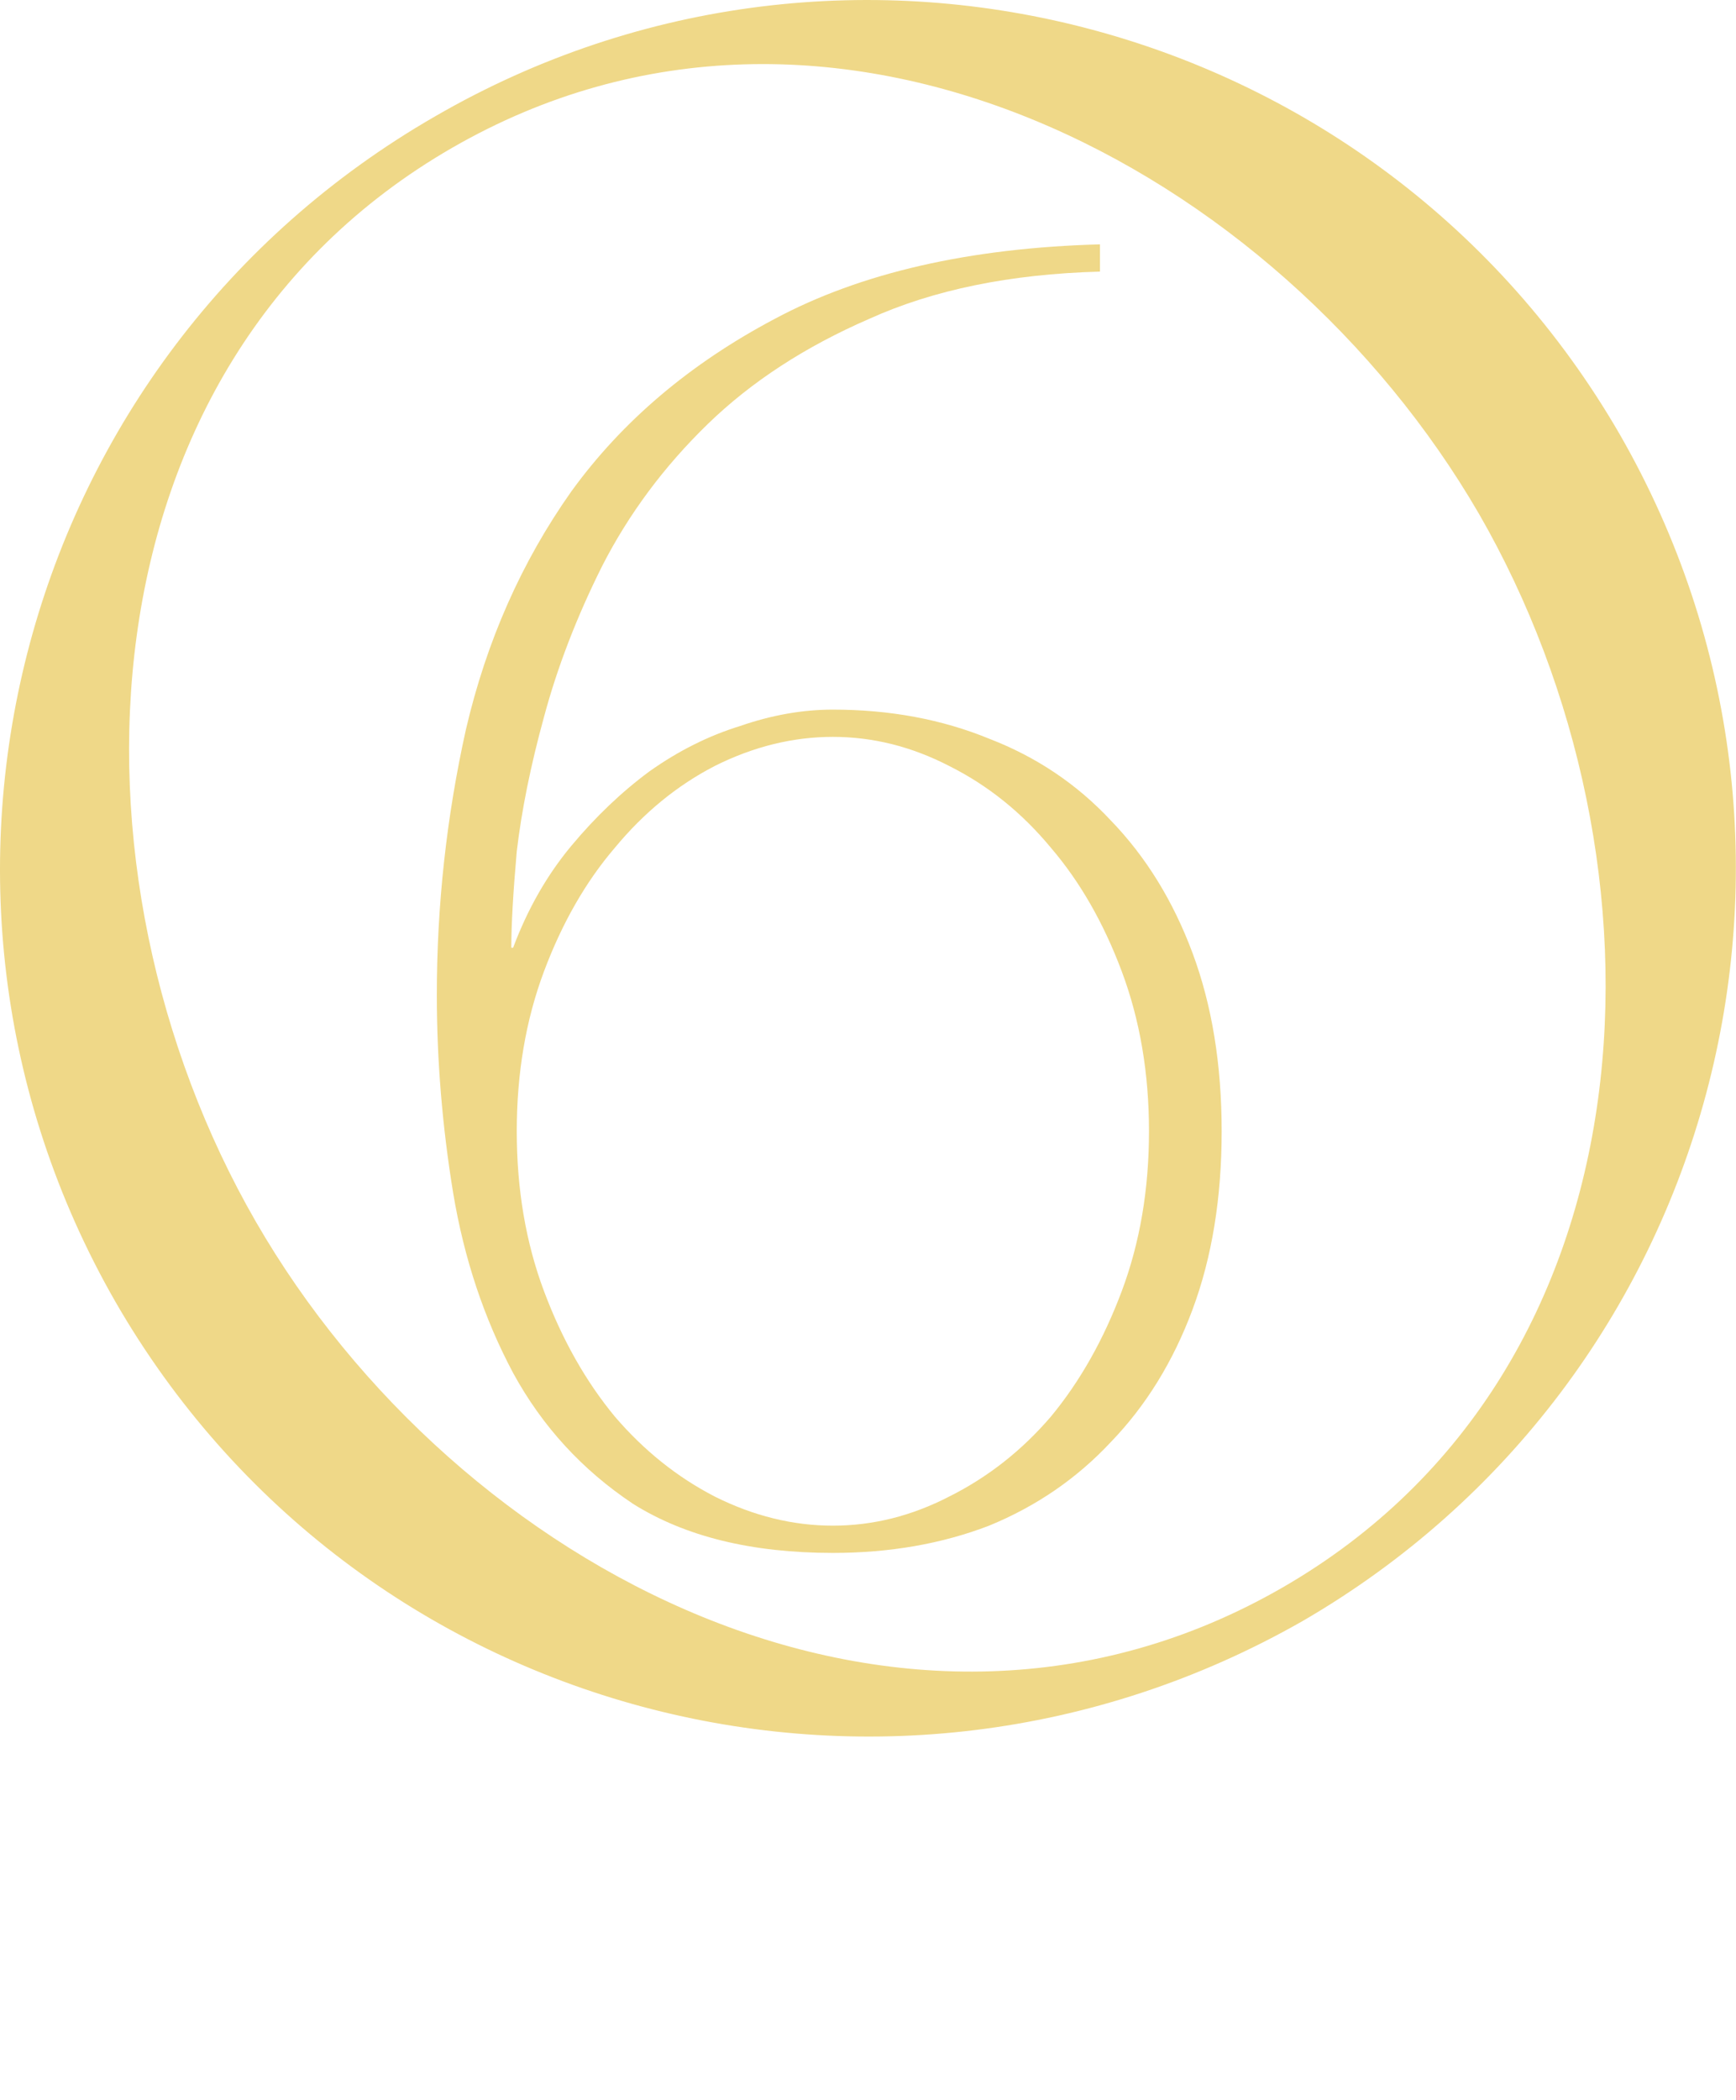 <?xml version="1.0" encoding="UTF-8"?> <svg xmlns="http://www.w3.org/2000/svg" width="43" height="52" viewBox="0 0 43 52" fill="none"><path d="M20.63 38.45C18.62 38.45 16.97 38.045 15.68 37.235C14.42 36.395 13.43 35.315 12.71 33.995C11.99 32.645 11.495 31.16 11.225 29.54C10.955 27.89 10.82 26.255 10.82 24.635C10.82 22.415 11.06 20.225 11.54 18.065C12.05 15.875 12.92 13.91 14.15 12.17C15.41 10.43 17.09 9.005 19.19 7.895C21.32 6.755 24.005 6.14 27.245 6.05V6.725C25.025 6.785 23.12 7.175 21.53 7.895C19.94 8.585 18.605 9.455 17.525 10.505C16.445 11.555 15.575 12.725 14.915 14.015C14.285 15.275 13.805 16.52 13.475 17.75C13.145 18.95 12.92 20.06 12.8 21.08C12.71 22.1 12.665 22.895 12.665 23.465H12.71C13.07 22.505 13.55 21.665 14.15 20.945C14.75 20.225 15.395 19.61 16.085 19.1C16.805 18.59 17.555 18.215 18.335 17.975C19.115 17.705 19.88 17.57 20.63 17.57C22.04 17.57 23.33 17.81 24.5 18.29C25.67 18.74 26.675 19.415 27.515 20.315C28.385 21.215 29.06 22.31 29.54 23.6C30.02 24.89 30.26 26.36 30.26 28.01C30.26 29.66 30.02 31.13 29.54 32.42C29.06 33.71 28.385 34.805 27.515 35.705C26.675 36.605 25.67 37.295 24.5 37.775C23.33 38.225 22.04 38.45 20.63 38.45ZM20.63 37.775C21.62 37.775 22.58 37.535 23.51 37.055C24.47 36.575 25.31 35.915 26.03 35.075C26.75 34.205 27.335 33.17 27.785 31.97C28.235 30.77 28.46 29.45 28.46 28.01C28.46 26.57 28.235 25.25 27.785 24.05C27.335 22.85 26.75 21.83 26.03 20.99C25.31 20.12 24.47 19.445 23.51 18.965C22.58 18.485 21.62 18.245 20.63 18.245C19.64 18.245 18.665 18.485 17.705 18.965C16.775 19.445 15.95 20.12 15.23 20.99C14.51 21.83 13.925 22.85 13.475 24.05C13.025 25.25 12.8 26.57 12.8 28.01C12.8 29.45 13.025 30.77 13.475 31.97C13.925 33.17 14.51 34.205 15.23 35.075C15.95 35.915 16.775 36.575 17.705 37.055C18.665 37.535 19.64 37.775 20.63 37.775Z" fill="#EFD888"></path><path d="M2.854 32.223C-3.026 21.963 0.454 8.823 10.774 2.883C21.034 -3.057 34.174 0.483 40.114 10.743C46.054 21.063 42.514 34.203 32.254 40.143C21.934 46.023 8.794 42.543 2.854 32.223ZM36.634 12.723C31.654 4.143 20.554 -1.737 11.194 3.663C1.834 9.063 1.354 21.603 6.334 30.243C11.314 38.883 22.414 44.703 31.774 39.303C41.134 33.903 41.614 21.363 36.634 12.723Z" fill="#EFD888"></path></svg> 